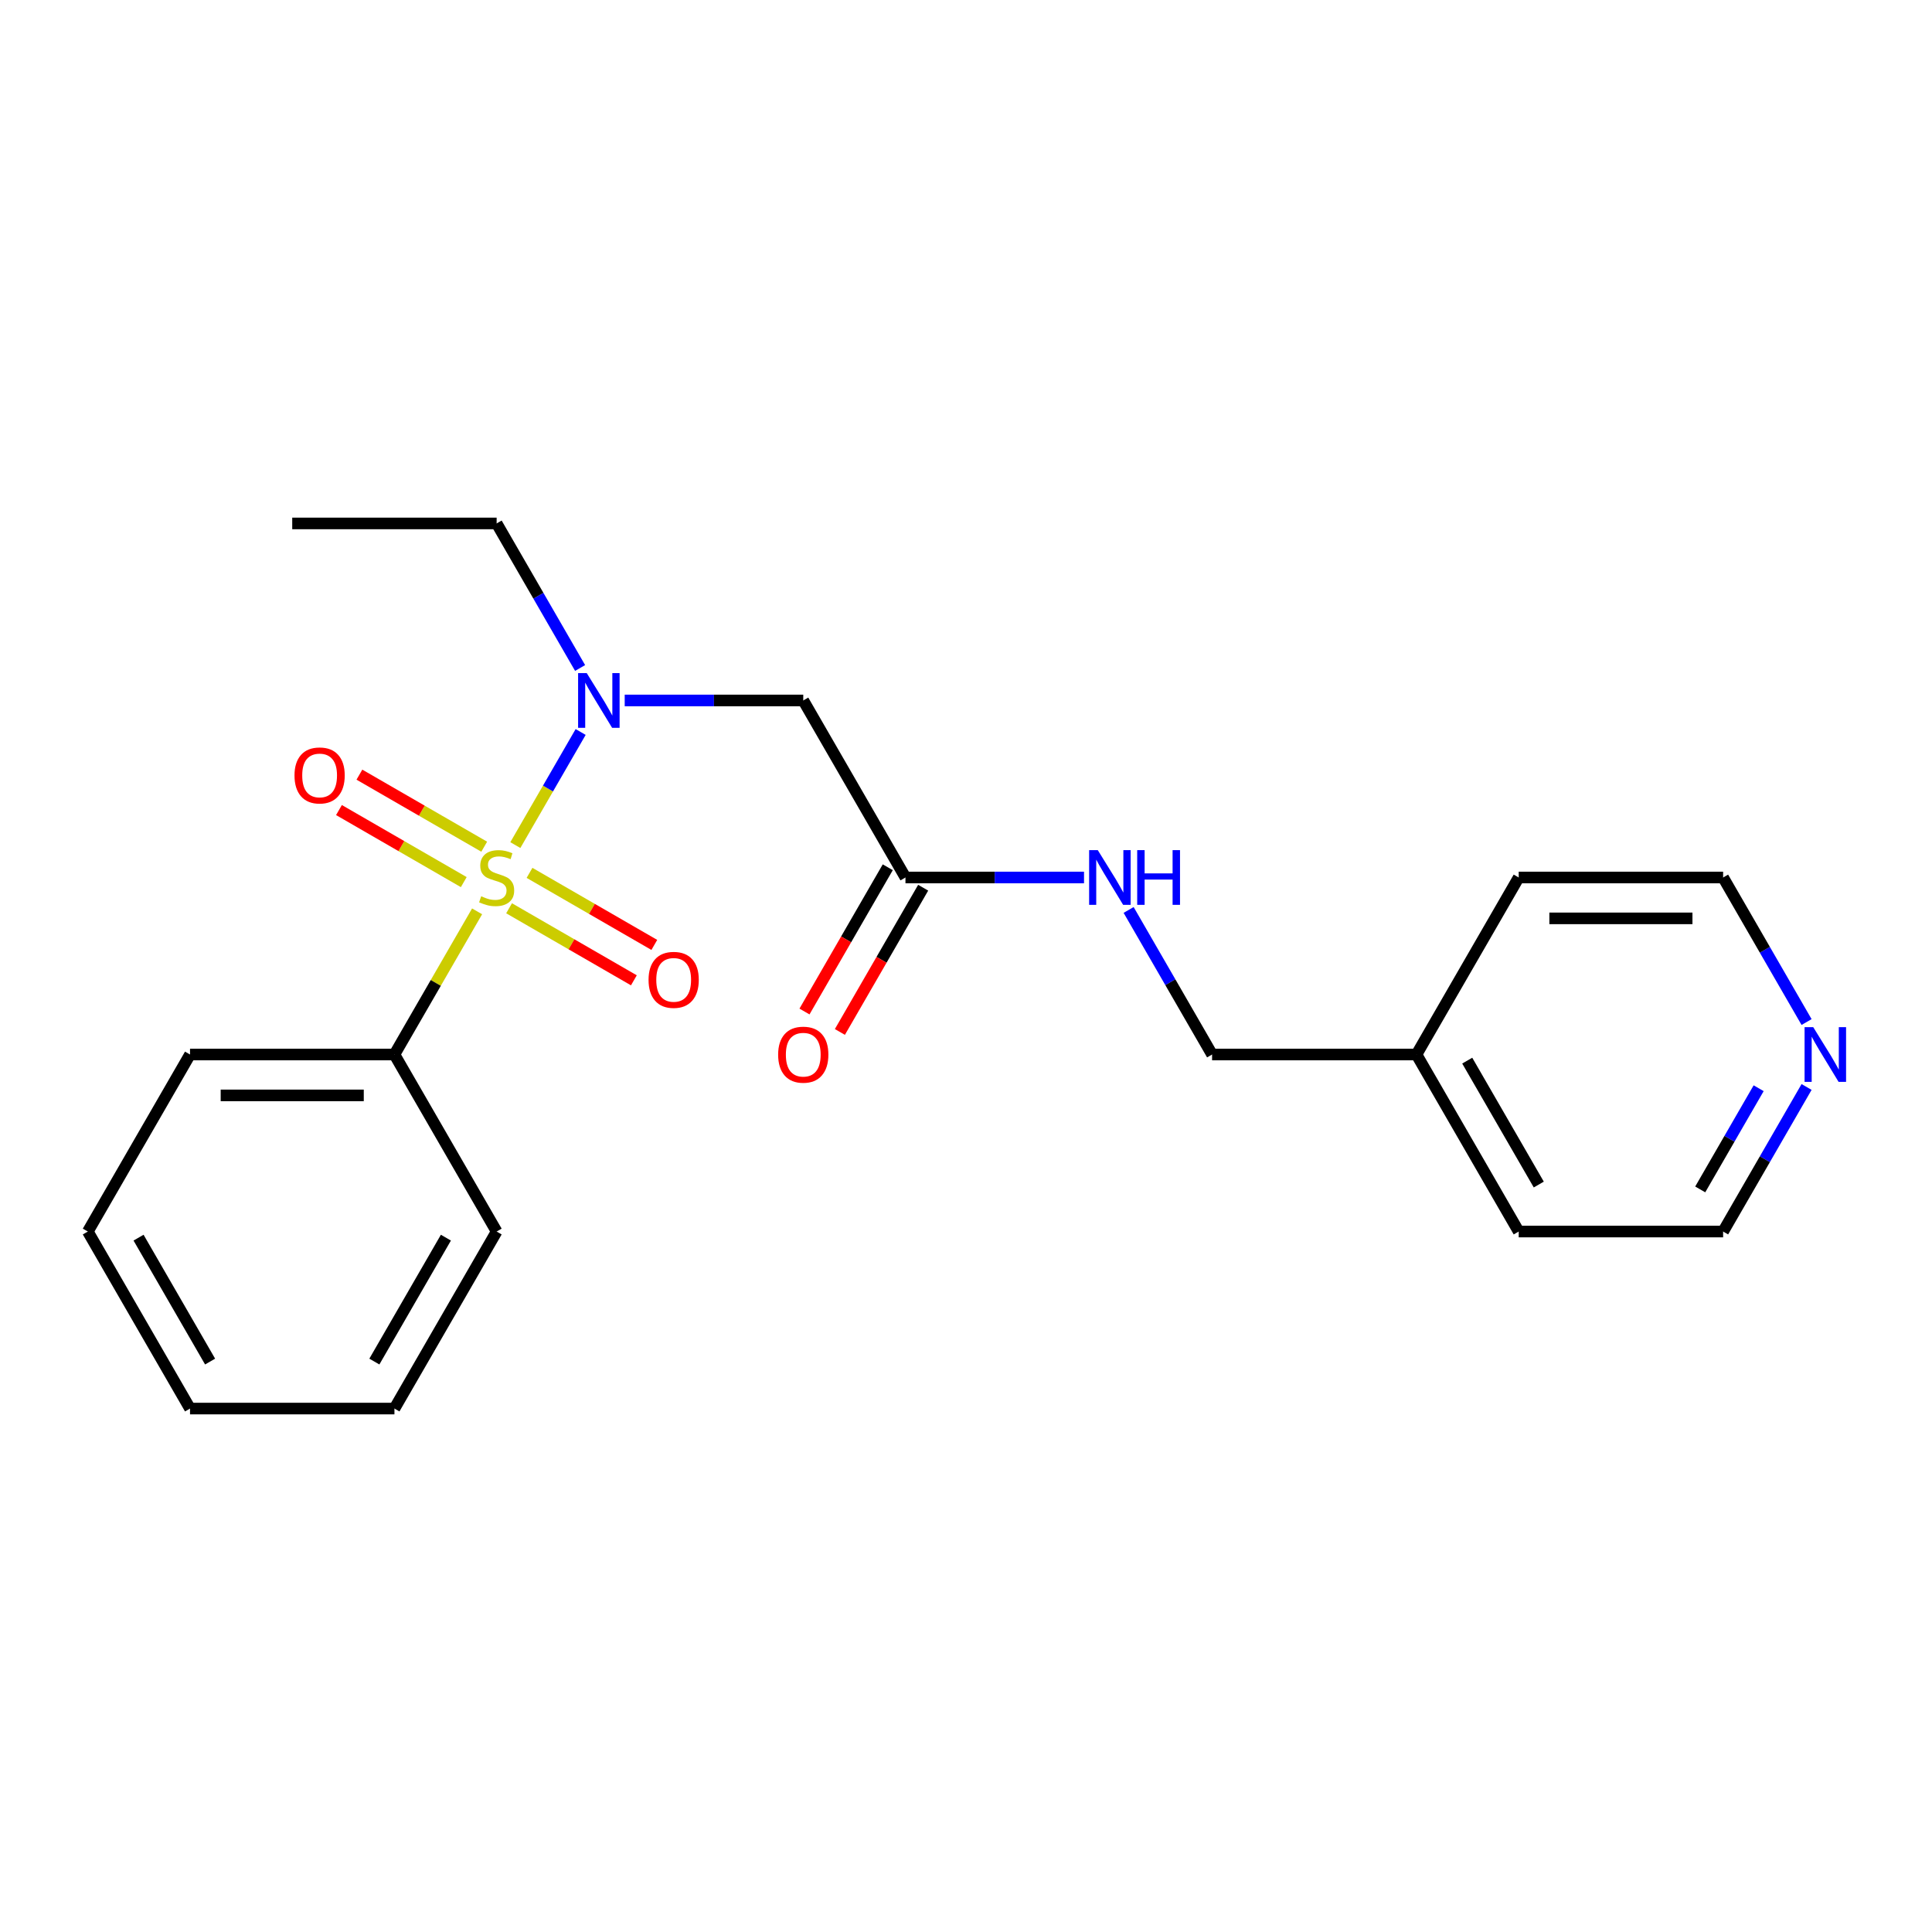 <?xml version='1.0' encoding='iso-8859-1'?>
<svg version='1.1' baseProfile='full'
              xmlns='http://www.w3.org/2000/svg'
                      xmlns:rdkit='http://www.rdkit.org/xml'
                      xmlns:xlink='http://www.w3.org/1999/xlink'
                  xml:space='preserve'
width='1000px' height='1000px' viewBox='0 0 1000 1000'>
<!-- END OF HEADER -->
<rect style='opacity:1.0;fill:#FFFFFF;stroke:none' width='1000' height='1000' x='0' y='0'> </rect>
<path class='bond-0' d='M 266.741,437.421 L 283.64,408.15' style='fill:none;fill-rule:evenodd;stroke:#CCCC00;stroke-width:6px;stroke-linecap:butt;stroke-linejoin:miter;stroke-opacity:1' />
<path class='bond-0' d='M 283.64,408.15 L 300.54,378.879' style='fill:none;fill-rule:evenodd;stroke:#0000FF;stroke-width:6px;stroke-linecap:butt;stroke-linejoin:miter;stroke-opacity:1' />
<path class='bond-3' d='M 263.496,470.118 L 295.794,488.766' style='fill:none;fill-rule:evenodd;stroke:#CCCC00;stroke-width:6px;stroke-linecap:butt;stroke-linejoin:miter;stroke-opacity:1' />
<path class='bond-3' d='M 295.794,488.766 L 328.093,507.413' style='fill:none;fill-rule:evenodd;stroke:#FF0000;stroke-width:6px;stroke-linecap:butt;stroke-linejoin:miter;stroke-opacity:1' />
<path class='bond-3' d='M 274.076,451.792 L 306.375,470.44' style='fill:none;fill-rule:evenodd;stroke:#CCCC00;stroke-width:6px;stroke-linecap:butt;stroke-linejoin:miter;stroke-opacity:1' />
<path class='bond-3' d='M 306.375,470.44 L 338.673,489.087' style='fill:none;fill-rule:evenodd;stroke:#FF0000;stroke-width:6px;stroke-linecap:butt;stroke-linejoin:miter;stroke-opacity:1' />
<path class='bond-4' d='M 250.626,438.253 L 218.328,419.606' style='fill:none;fill-rule:evenodd;stroke:#CCCC00;stroke-width:6px;stroke-linecap:butt;stroke-linejoin:miter;stroke-opacity:1' />
<path class='bond-4' d='M 218.328,419.606 L 186.03,400.959' style='fill:none;fill-rule:evenodd;stroke:#FF0000;stroke-width:6px;stroke-linecap:butt;stroke-linejoin:miter;stroke-opacity:1' />
<path class='bond-4' d='M 240.046,456.579 L 207.748,437.932' style='fill:none;fill-rule:evenodd;stroke:#CCCC00;stroke-width:6px;stroke-linecap:butt;stroke-linejoin:miter;stroke-opacity:1' />
<path class='bond-4' d='M 207.748,437.932 L 175.449,419.284' style='fill:none;fill-rule:evenodd;stroke:#FF0000;stroke-width:6px;stroke-linecap:butt;stroke-linejoin:miter;stroke-opacity:1' />
<path class='bond-5' d='M 246.943,471.711 L 225.551,508.763' style='fill:none;fill-rule:evenodd;stroke:#CCCC00;stroke-width:6px;stroke-linecap:butt;stroke-linejoin:miter;stroke-opacity:1' />
<path class='bond-5' d='M 225.551,508.763 L 204.16,545.814' style='fill:none;fill-rule:evenodd;stroke:#000000;stroke-width:6px;stroke-linecap:butt;stroke-linejoin:miter;stroke-opacity:1' />
<path class='bond-1' d='M 323.348,362.557 L 369.557,362.557' style='fill:none;fill-rule:evenodd;stroke:#0000FF;stroke-width:6px;stroke-linecap:butt;stroke-linejoin:miter;stroke-opacity:1' />
<path class='bond-1' d='M 369.557,362.557 L 415.766,362.557' style='fill:none;fill-rule:evenodd;stroke:#000000;stroke-width:6px;stroke-linecap:butt;stroke-linejoin:miter;stroke-opacity:1' />
<path class='bond-10' d='M 300.26,345.752 L 278.661,308.341' style='fill:none;fill-rule:evenodd;stroke:#0000FF;stroke-width:6px;stroke-linecap:butt;stroke-linejoin:miter;stroke-opacity:1' />
<path class='bond-10' d='M 278.661,308.341 L 257.061,270.929' style='fill:none;fill-rule:evenodd;stroke:#000000;stroke-width:6px;stroke-linecap:butt;stroke-linejoin:miter;stroke-opacity:1' />
<path class='bond-2' d='M 415.766,362.557 L 468.668,454.186' style='fill:none;fill-rule:evenodd;stroke:#000000;stroke-width:6px;stroke-linecap:butt;stroke-linejoin:miter;stroke-opacity:1' />
<path class='bond-6' d='M 468.668,454.186 L 514.877,454.186' style='fill:none;fill-rule:evenodd;stroke:#000000;stroke-width:6px;stroke-linecap:butt;stroke-linejoin:miter;stroke-opacity:1' />
<path class='bond-6' d='M 514.877,454.186 L 561.086,454.186' style='fill:none;fill-rule:evenodd;stroke:#0000FF;stroke-width:6px;stroke-linecap:butt;stroke-linejoin:miter;stroke-opacity:1' />
<path class='bond-8' d='M 459.505,448.896 L 437.952,486.227' style='fill:none;fill-rule:evenodd;stroke:#000000;stroke-width:6px;stroke-linecap:butt;stroke-linejoin:miter;stroke-opacity:1' />
<path class='bond-8' d='M 437.952,486.227 L 416.398,523.559' style='fill:none;fill-rule:evenodd;stroke:#FF0000;stroke-width:6px;stroke-linecap:butt;stroke-linejoin:miter;stroke-opacity:1' />
<path class='bond-8' d='M 477.831,459.476 L 456.277,496.808' style='fill:none;fill-rule:evenodd;stroke:#000000;stroke-width:6px;stroke-linecap:butt;stroke-linejoin:miter;stroke-opacity:1' />
<path class='bond-8' d='M 456.277,496.808 L 434.724,534.139' style='fill:none;fill-rule:evenodd;stroke:#FF0000;stroke-width:6px;stroke-linecap:butt;stroke-linejoin:miter;stroke-opacity:1' />
<path class='bond-14' d='M 204.16,545.814 L 98.356,545.814' style='fill:none;fill-rule:evenodd;stroke:#000000;stroke-width:6px;stroke-linecap:butt;stroke-linejoin:miter;stroke-opacity:1' />
<path class='bond-14' d='M 188.289,566.975 L 114.227,566.975' style='fill:none;fill-rule:evenodd;stroke:#000000;stroke-width:6px;stroke-linecap:butt;stroke-linejoin:miter;stroke-opacity:1' />
<path class='bond-15' d='M 204.16,545.814 L 257.061,637.443' style='fill:none;fill-rule:evenodd;stroke:#000000;stroke-width:6px;stroke-linecap:butt;stroke-linejoin:miter;stroke-opacity:1' />
<path class='bond-9' d='M 584.174,470.991 L 605.773,508.403' style='fill:none;fill-rule:evenodd;stroke:#0000FF;stroke-width:6px;stroke-linecap:butt;stroke-linejoin:miter;stroke-opacity:1' />
<path class='bond-9' d='M 605.773,508.403 L 627.373,545.814' style='fill:none;fill-rule:evenodd;stroke:#000000;stroke-width:6px;stroke-linecap:butt;stroke-linejoin:miter;stroke-opacity:1' />
<path class='bond-7' d='M 935.081,562.619 L 913.481,600.031' style='fill:none;fill-rule:evenodd;stroke:#0000FF;stroke-width:6px;stroke-linecap:butt;stroke-linejoin:miter;stroke-opacity:1' />
<path class='bond-7' d='M 913.481,600.031 L 891.881,637.443' style='fill:none;fill-rule:evenodd;stroke:#000000;stroke-width:6px;stroke-linecap:butt;stroke-linejoin:miter;stroke-opacity:1' />
<path class='bond-7' d='M 910.275,563.262 L 895.155,589.451' style='fill:none;fill-rule:evenodd;stroke:#0000FF;stroke-width:6px;stroke-linecap:butt;stroke-linejoin:miter;stroke-opacity:1' />
<path class='bond-7' d='M 895.155,589.451 L 880.035,615.639' style='fill:none;fill-rule:evenodd;stroke:#000000;stroke-width:6px;stroke-linecap:butt;stroke-linejoin:miter;stroke-opacity:1' />
<path class='bond-23' d='M 935.081,529.009 L 913.481,491.597' style='fill:none;fill-rule:evenodd;stroke:#0000FF;stroke-width:6px;stroke-linecap:butt;stroke-linejoin:miter;stroke-opacity:1' />
<path class='bond-23' d='M 913.481,491.597 L 891.881,454.186' style='fill:none;fill-rule:evenodd;stroke:#000000;stroke-width:6px;stroke-linecap:butt;stroke-linejoin:miter;stroke-opacity:1' />
<path class='bond-11' d='M 627.373,545.814 L 733.176,545.814' style='fill:none;fill-rule:evenodd;stroke:#000000;stroke-width:6px;stroke-linecap:butt;stroke-linejoin:miter;stroke-opacity:1' />
<path class='bond-18' d='M 257.061,270.929 L 151.258,270.929' style='fill:none;fill-rule:evenodd;stroke:#000000;stroke-width:6px;stroke-linecap:butt;stroke-linejoin:miter;stroke-opacity:1' />
<path class='bond-16' d='M 733.176,545.814 L 786.078,454.186' style='fill:none;fill-rule:evenodd;stroke:#000000;stroke-width:6px;stroke-linecap:butt;stroke-linejoin:miter;stroke-opacity:1' />
<path class='bond-17' d='M 733.176,545.814 L 786.078,637.443' style='fill:none;fill-rule:evenodd;stroke:#000000;stroke-width:6px;stroke-linecap:butt;stroke-linejoin:miter;stroke-opacity:1' />
<path class='bond-17' d='M 759.437,548.978 L 796.468,613.118' style='fill:none;fill-rule:evenodd;stroke:#000000;stroke-width:6px;stroke-linecap:butt;stroke-linejoin:miter;stroke-opacity:1' />
<path class='bond-12' d='M 891.881,637.443 L 786.078,637.443' style='fill:none;fill-rule:evenodd;stroke:#000000;stroke-width:6px;stroke-linecap:butt;stroke-linejoin:miter;stroke-opacity:1' />
<path class='bond-13' d='M 891.881,454.186 L 786.078,454.186' style='fill:none;fill-rule:evenodd;stroke:#000000;stroke-width:6px;stroke-linecap:butt;stroke-linejoin:miter;stroke-opacity:1' />
<path class='bond-13' d='M 876.011,475.346 L 801.948,475.346' style='fill:none;fill-rule:evenodd;stroke:#000000;stroke-width:6px;stroke-linecap:butt;stroke-linejoin:miter;stroke-opacity:1' />
<path class='bond-20' d='M 98.356,545.814 L 45.455,637.443' style='fill:none;fill-rule:evenodd;stroke:#000000;stroke-width:6px;stroke-linecap:butt;stroke-linejoin:miter;stroke-opacity:1' />
<path class='bond-19' d='M 257.061,637.443 L 204.16,729.071' style='fill:none;fill-rule:evenodd;stroke:#000000;stroke-width:6px;stroke-linecap:butt;stroke-linejoin:miter;stroke-opacity:1' />
<path class='bond-19' d='M 230.8,640.606 L 193.769,704.746' style='fill:none;fill-rule:evenodd;stroke:#000000;stroke-width:6px;stroke-linecap:butt;stroke-linejoin:miter;stroke-opacity:1' />
<path class='bond-21' d='M 204.16,729.071 L 98.356,729.071' style='fill:none;fill-rule:evenodd;stroke:#000000;stroke-width:6px;stroke-linecap:butt;stroke-linejoin:miter;stroke-opacity:1' />
<path class='bond-22' d='M 45.455,637.443 L 98.356,729.071' style='fill:none;fill-rule:evenodd;stroke:#000000;stroke-width:6px;stroke-linecap:butt;stroke-linejoin:miter;stroke-opacity:1' />
<path class='bond-22' d='M 71.716,640.606 L 108.747,704.746' style='fill:none;fill-rule:evenodd;stroke:#000000;stroke-width:6px;stroke-linecap:butt;stroke-linejoin:miter;stroke-opacity:1' />
<path  class='atom-0' d='M 249.061 463.906
Q 249.381 464.026, 250.701 464.586
Q 252.021 465.146, 253.461 465.506
Q 254.941 465.826, 256.381 465.826
Q 259.061 465.826, 260.621 464.546
Q 262.181 463.226, 262.181 460.946
Q 262.181 459.386, 261.381 458.426
Q 260.621 457.466, 259.421 456.946
Q 258.221 456.426, 256.221 455.826
Q 253.701 455.066, 252.181 454.346
Q 250.701 453.626, 249.621 452.106
Q 248.581 450.586, 248.581 448.026
Q 248.581 444.466, 250.981 442.266
Q 253.421 440.066, 258.221 440.066
Q 261.501 440.066, 265.221 441.626
L 264.301 444.706
Q 260.901 443.306, 258.341 443.306
Q 255.581 443.306, 254.061 444.466
Q 252.541 445.586, 252.581 447.546
Q 252.581 449.066, 253.341 449.986
Q 254.141 450.906, 255.261 451.426
Q 256.421 451.946, 258.341 452.546
Q 260.901 453.346, 262.421 454.146
Q 263.941 454.946, 265.021 456.586
Q 266.141 458.186, 266.141 460.946
Q 266.141 464.866, 263.501 466.986
Q 260.901 469.066, 256.541 469.066
Q 254.021 469.066, 252.101 468.506
Q 250.221 467.986, 247.981 467.066
L 249.061 463.906
' fill='#CCCC00'/>
<path  class='atom-1' d='M 303.703 348.397
L 312.983 363.397
Q 313.903 364.877, 315.383 367.557
Q 316.863 370.237, 316.943 370.397
L 316.943 348.397
L 320.703 348.397
L 320.703 376.717
L 316.823 376.717
L 306.863 360.317
Q 305.703 358.397, 304.463 356.197
Q 303.263 353.997, 302.903 353.317
L 302.903 376.717
L 299.223 376.717
L 299.223 348.397
L 303.703 348.397
' fill='#0000FF'/>
<path  class='atom-4' d='M 335.69 507.167
Q 335.69 500.367, 339.05 496.567
Q 342.41 492.767, 348.69 492.767
Q 354.97 492.767, 358.33 496.567
Q 361.69 500.367, 361.69 507.167
Q 361.69 514.047, 358.29 517.967
Q 354.89 521.847, 348.69 521.847
Q 342.45 521.847, 339.05 517.967
Q 335.69 514.087, 335.69 507.167
M 348.69 518.647
Q 353.01 518.647, 355.33 515.767
Q 357.69 512.847, 357.69 507.167
Q 357.69 501.607, 355.33 498.807
Q 353.01 495.967, 348.69 495.967
Q 344.37 495.967, 342.01 498.767
Q 339.69 501.567, 339.69 507.167
Q 339.69 512.887, 342.01 515.767
Q 344.37 518.647, 348.69 518.647
' fill='#FF0000'/>
<path  class='atom-5' d='M 152.433 401.364
Q 152.433 394.564, 155.793 390.764
Q 159.153 386.964, 165.433 386.964
Q 171.713 386.964, 175.073 390.764
Q 178.433 394.564, 178.433 401.364
Q 178.433 408.244, 175.033 412.164
Q 171.633 416.044, 165.433 416.044
Q 159.193 416.044, 155.793 412.164
Q 152.433 408.284, 152.433 401.364
M 165.433 412.844
Q 169.753 412.844, 172.073 409.964
Q 174.433 407.044, 174.433 401.364
Q 174.433 395.804, 172.073 393.004
Q 169.753 390.164, 165.433 390.164
Q 161.113 390.164, 158.753 392.964
Q 156.433 395.764, 156.433 401.364
Q 156.433 407.084, 158.753 409.964
Q 161.113 412.844, 165.433 412.844
' fill='#FF0000'/>
<path  class='atom-7' d='M 568.211 440.026
L 577.491 455.026
Q 578.411 456.506, 579.891 459.186
Q 581.371 461.866, 581.451 462.026
L 581.451 440.026
L 585.211 440.026
L 585.211 468.346
L 581.331 468.346
L 571.371 451.946
Q 570.211 450.026, 568.971 447.826
Q 567.771 445.626, 567.411 444.946
L 567.411 468.346
L 563.731 468.346
L 563.731 440.026
L 568.211 440.026
' fill='#0000FF'/>
<path  class='atom-7' d='M 588.611 440.026
L 592.451 440.026
L 592.451 452.066
L 606.931 452.066
L 606.931 440.026
L 610.771 440.026
L 610.771 468.346
L 606.931 468.346
L 606.931 455.266
L 592.451 455.266
L 592.451 468.346
L 588.611 468.346
L 588.611 440.026
' fill='#0000FF'/>
<path  class='atom-8' d='M 938.523 531.654
L 947.803 546.654
Q 948.723 548.134, 950.203 550.814
Q 951.683 553.494, 951.763 553.654
L 951.763 531.654
L 955.523 531.654
L 955.523 559.974
L 951.643 559.974
L 941.683 543.574
Q 940.523 541.654, 939.283 539.454
Q 938.083 537.254, 937.723 536.574
L 937.723 559.974
L 934.043 559.974
L 934.043 531.654
L 938.523 531.654
' fill='#0000FF'/>
<path  class='atom-9' d='M 402.766 545.894
Q 402.766 539.094, 406.126 535.294
Q 409.486 531.494, 415.766 531.494
Q 422.046 531.494, 425.406 535.294
Q 428.766 539.094, 428.766 545.894
Q 428.766 552.774, 425.366 556.694
Q 421.966 560.574, 415.766 560.574
Q 409.526 560.574, 406.126 556.694
Q 402.766 552.814, 402.766 545.894
M 415.766 557.374
Q 420.086 557.374, 422.406 554.494
Q 424.766 551.574, 424.766 545.894
Q 424.766 540.334, 422.406 537.534
Q 420.086 534.694, 415.766 534.694
Q 411.446 534.694, 409.086 537.494
Q 406.766 540.294, 406.766 545.894
Q 406.766 551.614, 409.086 554.494
Q 411.446 557.374, 415.766 557.374
' fill='#FF0000'/>
</svg>
